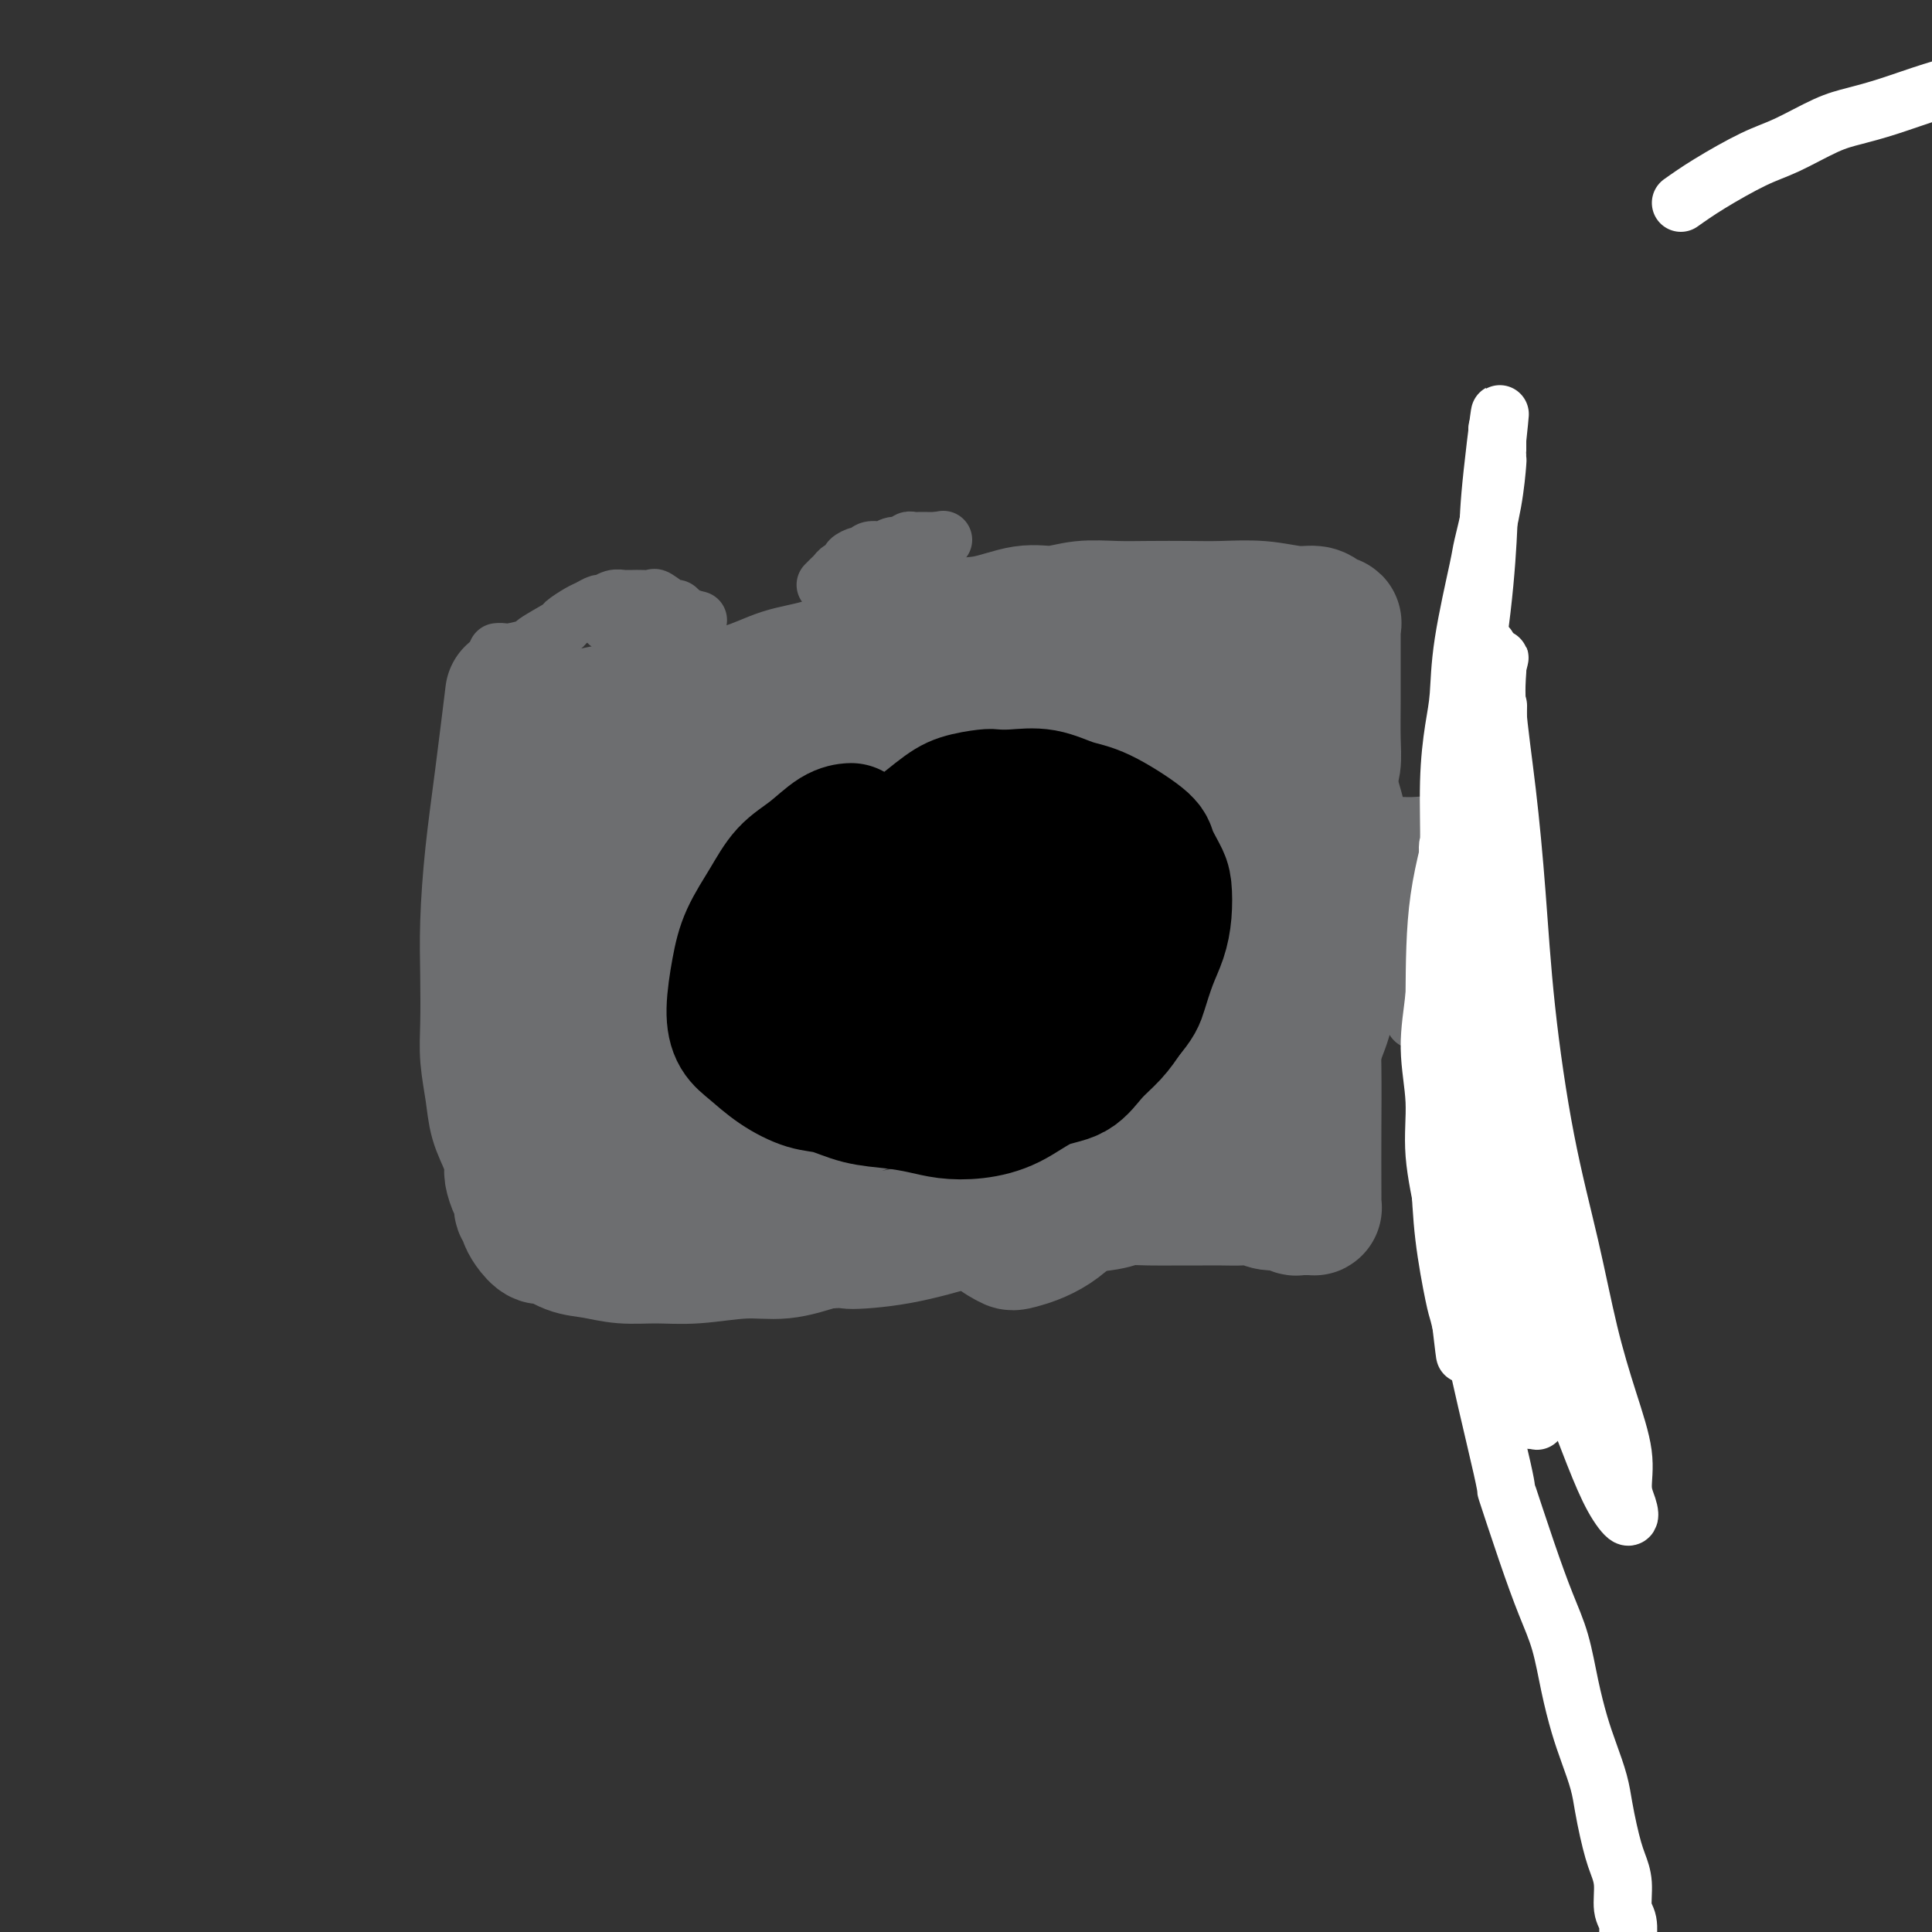 <svg viewBox='0 0 400 400' version='1.1' xmlns='http://www.w3.org/2000/svg' xmlns:xlink='http://www.w3.org/1999/xlink'><rect x="0" y="0" width="400" height="400" fill="#333333" stroke="none"/><g fill='none' stroke='#6D6E70' stroke-width='28' stroke-linecap='round' stroke-linejoin='round'><path d='M106,145c-0.003,0.027 -0.007,0.055 0,0c0.007,-0.055 0.023,-0.191 0,0c-0.023,0.191 -0.087,0.711 0,0c0.087,-0.711 0.325,-2.652 0,0c-0.325,2.652 -1.211,9.898 -2,16c-0.789,6.102 -1.480,11.060 -2,16c-0.520,4.940 -0.868,9.863 -1,14c-0.132,4.137 -0.047,7.487 0,11c0.047,3.513 0.058,7.187 0,10c-0.058,2.813 -0.183,4.764 0,7c0.183,2.236 0.675,4.758 1,7c0.325,2.242 0.482,4.204 1,6c0.518,1.796 1.397,3.425 2,5c0.603,1.575 0.931,3.094 1,4c0.069,0.906 -0.121,1.199 0,2c0.121,0.801 0.554,2.112 1,3c0.446,0.888 0.906,1.354 1,2c0.094,0.646 -0.179,1.474 0,2c0.179,0.526 0.809,0.752 1,1c0.191,0.248 -0.057,0.518 0,1c0.057,0.482 0.418,1.175 1,2c0.582,0.825 1.385,1.780 2,2c0.615,0.220 1.043,-0.295 2,0c0.957,0.295 2.442,1.401 4,2c1.558,0.599 3.187,0.692 5,1c1.813,0.308 3.808,0.830 6,1c2.192,0.170 4.579,-0.012 7,0c2.421,0.012 4.876,0.220 8,0c3.124,-0.220 6.918,-0.867 10,-1c3.082,-0.133 5.452,0.248 8,0c2.548,-0.248 5.274,-1.124 8,-2'/><path d='M170,257c7.277,-0.449 4.969,-0.071 6,0c1.031,0.071 5.401,-0.166 10,-1c4.599,-0.834 9.427,-2.265 12,-3c2.573,-0.735 2.889,-0.775 5,-1c2.111,-0.225 6.015,-0.635 9,-1c2.985,-0.365 5.049,-0.686 8,-1c2.951,-0.314 6.789,-0.620 9,-1c2.211,-0.380 2.797,-0.834 4,-1c1.203,-0.166 3.025,-0.044 5,0c1.975,0.044 4.104,0.011 6,0c1.896,-0.011 3.561,0.001 5,0c1.439,-0.001 2.654,-0.015 4,0c1.346,0.015 2.822,0.060 4,0c1.178,-0.060 2.056,-0.226 3,0c0.944,0.226 1.954,0.845 3,1c1.046,0.155 2.127,-0.155 3,0c0.873,0.155 1.539,0.774 2,1c0.461,0.226 0.716,0.061 1,0c0.284,-0.061 0.598,-0.016 1,0c0.402,0.016 0.892,0.002 1,0c0.108,-0.002 -0.167,0.007 0,0c0.167,-0.007 0.777,-0.029 1,0c0.223,0.029 0.060,0.110 0,0c-0.060,-0.110 -0.017,-0.411 0,-1c0.017,-0.589 0.009,-1.465 0,-4c-0.009,-2.535 -0.017,-6.727 0,-11c0.017,-4.273 0.060,-8.626 0,-13c-0.060,-4.374 -0.222,-8.770 0,-13c0.222,-4.230 0.829,-8.293 1,-12c0.171,-3.707 -0.094,-7.059 0,-10c0.094,-2.941 0.547,-5.470 1,-8'/><path d='M274,178c0.475,-14.861 0.663,-16.013 1,-17c0.337,-0.987 0.822,-1.809 1,-3c0.178,-1.191 0.048,-2.750 0,-5c-0.048,-2.250 -0.013,-5.190 0,-8c0.013,-2.810 0.003,-5.489 0,-7c-0.003,-1.511 0.001,-1.854 0,-3c-0.001,-1.146 -0.006,-3.094 0,-4c0.006,-0.906 0.025,-0.769 0,-1c-0.025,-0.231 -0.093,-0.832 0,-1c0.093,-0.168 0.349,0.095 0,0c-0.349,-0.095 -1.302,-0.547 -2,-1c-0.698,-0.453 -1.142,-0.906 -2,-1c-0.858,-0.094 -2.132,0.171 -4,0c-1.868,-0.171 -4.332,-0.778 -7,-1c-2.668,-0.222 -5.542,-0.061 -8,0c-2.458,0.061 -4.501,0.021 -7,0c-2.499,-0.021 -5.453,-0.022 -8,0c-2.547,0.022 -4.688,0.066 -7,0c-2.312,-0.066 -4.794,-0.241 -7,0c-2.206,0.241 -4.137,0.898 -6,1c-1.863,0.102 -3.657,-0.350 -6,0c-2.343,0.350 -5.236,1.501 -8,2c-2.764,0.499 -5.399,0.345 -8,1c-2.601,0.655 -5.170,2.118 -8,3c-2.830,0.882 -5.923,1.182 -9,2c-3.077,0.818 -6.140,2.155 -9,3c-2.860,0.845 -5.518,1.199 -8,2c-2.482,0.801 -4.789,2.050 -8,3c-3.211,0.950 -7.326,1.602 -10,2c-2.674,0.398 -3.907,0.542 -6,1c-2.093,0.458 -5.047,1.229 -8,2'/><path d='M130,148c-13.451,3.265 -6.080,0.927 -4,0c2.080,-0.927 -1.131,-0.444 -3,0c-1.869,0.444 -2.395,0.851 -3,1c-0.605,0.149 -1.287,0.042 -2,0c-0.713,-0.042 -1.456,-0.019 -2,0c-0.544,0.019 -0.888,0.035 -1,0c-0.112,-0.035 0.009,-0.120 0,0c-0.009,0.120 -0.146,0.444 0,1c0.146,0.556 0.575,1.344 1,3c0.425,1.656 0.845,4.180 1,7c0.155,2.820 0.047,5.937 0,10c-0.047,4.063 -0.031,9.071 0,15c0.031,5.929 0.076,12.779 0,19c-0.076,6.221 -0.274,11.811 0,17c0.274,5.189 1.021,9.975 2,14c0.979,4.025 2.192,7.289 4,10c1.808,2.711 4.213,4.869 7,6c2.787,1.131 5.958,1.233 9,1c3.042,-0.233 5.955,-0.803 11,-4c5.045,-3.197 12.221,-9.020 18,-15c5.779,-5.980 10.162,-12.116 14,-18c3.838,-5.884 7.132,-11.515 10,-17c2.868,-5.485 5.311,-10.823 7,-16c1.689,-5.177 2.626,-10.193 3,-14c0.374,-3.807 0.187,-6.403 0,-9'/><path d='M202,159c-0.141,-4.645 -1.994,-4.758 -4,-6c-2.006,-1.242 -4.166,-3.614 -7,-5c-2.834,-1.386 -6.341,-1.786 -11,-1c-4.659,0.786 -10.470,2.757 -16,6c-5.530,3.243 -10.780,7.756 -16,13c-5.220,5.244 -10.409,11.219 -14,18c-3.591,6.781 -5.584,14.370 -7,20c-1.416,5.630 -2.255,9.303 -1,13c1.255,3.697 4.603,7.418 8,10c3.397,2.582 6.842,4.027 11,5c4.158,0.973 9.028,1.476 14,1c4.972,-0.476 10.047,-1.931 15,-4c4.953,-2.069 9.783,-4.753 14,-8c4.217,-3.247 7.820,-7.058 11,-11c3.180,-3.942 5.937,-8.017 8,-12c2.063,-3.983 3.431,-7.876 4,-11c0.569,-3.124 0.339,-5.479 0,-8c-0.339,-2.521 -0.789,-5.208 -2,-8c-1.211,-2.792 -3.185,-5.690 -6,-8c-2.815,-2.310 -6.470,-4.032 -9,-5c-2.530,-0.968 -3.935,-1.183 -6,-1c-2.065,0.183 -4.791,0.764 -8,3c-3.209,2.236 -6.903,6.127 -11,11c-4.097,4.873 -8.598,10.728 -12,17c-3.402,6.272 -5.706,12.960 -7,18c-1.294,5.040 -1.580,8.431 -1,12c0.580,3.569 2.026,7.315 4,10c1.974,2.685 4.478,4.307 7,5c2.522,0.693 5.064,0.456 10,-1c4.936,-1.456 12.268,-4.130 18,-8c5.732,-3.870 9.866,-8.935 14,-14'/><path d='M202,210c3.373,-4.085 4.806,-7.298 7,-11c2.194,-3.702 5.149,-7.895 7,-13c1.851,-5.105 2.599,-11.124 3,-14c0.401,-2.876 0.454,-2.609 0,-3c-0.454,-0.391 -1.415,-1.439 -3,-3c-1.585,-1.561 -3.794,-3.634 -7,-5c-3.206,-1.366 -7.409,-2.025 -12,-2c-4.591,0.025 -9.572,0.735 -15,2c-5.428,1.265 -11.305,3.087 -16,6c-4.695,2.913 -8.208,6.919 -11,10c-2.792,3.081 -4.861,5.237 -7,12c-2.139,6.763 -4.347,18.134 -5,23c-0.653,4.866 0.249,3.227 1,4c0.751,0.773 1.352,3.956 3,6c1.648,2.044 4.343,2.947 8,3c3.657,0.053 8.276,-0.743 13,-2c4.724,-1.257 9.553,-2.973 14,-6c4.447,-3.027 8.511,-7.365 12,-11c3.489,-3.635 6.404,-6.566 9,-10c2.596,-3.434 4.875,-7.371 7,-11c2.125,-3.629 4.097,-6.951 5,-10c0.903,-3.049 0.737,-5.825 1,-8c0.263,-2.175 0.954,-3.748 1,-6c0.046,-2.252 -0.552,-5.182 -2,-8c-1.448,-2.818 -3.748,-5.525 -6,-7c-2.252,-1.475 -4.458,-1.718 -7,-2c-2.542,-0.282 -5.419,-0.603 -9,0c-3.581,0.603 -7.867,2.131 -12,5c-4.133,2.869 -8.113,7.080 -12,12c-3.887,4.920 -7.682,10.549 -11,16c-3.318,5.451 -6.159,10.726 -9,16'/><path d='M149,193c-3.886,7.459 -3.599,10.106 -4,13c-0.401,2.894 -1.488,6.034 -1,8c0.488,1.966 2.551,2.758 3,3c0.449,0.242 -0.717,-0.067 0,0c0.717,0.067 3.319,0.509 7,0c3.681,-0.509 8.443,-1.969 13,-3c4.557,-1.031 8.909,-1.633 13,-3c4.091,-1.367 7.920,-3.499 11,-5c3.080,-1.501 5.412,-2.371 7,-3c1.588,-0.629 2.433,-1.019 3,-2c0.567,-0.981 0.855,-2.554 1,-3c0.145,-0.446 0.147,0.236 0,0c-0.147,-0.236 -0.444,-1.391 -2,-3c-1.556,-1.609 -4.372,-3.671 -7,-6c-2.628,-2.329 -5.067,-4.924 -8,-7c-2.933,-2.076 -6.358,-3.634 -9,-5c-2.642,-1.366 -4.501,-2.540 -7,-3c-2.499,-0.460 -5.638,-0.206 -7,0c-1.362,0.206 -0.946,0.365 -2,1c-1.054,0.635 -3.578,1.745 -6,3c-2.422,1.255 -4.742,2.656 -7,5c-2.258,2.344 -4.454,5.632 -6,9c-1.546,3.368 -2.443,6.817 -3,9c-0.557,2.183 -0.775,3.101 0,5c0.775,1.899 2.543,4.780 5,7c2.457,2.220 5.602,3.780 9,5c3.398,1.220 7.049,2.100 12,2c4.951,-0.100 11.203,-1.182 17,-3c5.797,-1.818 11.138,-4.374 16,-7c4.862,-2.626 9.246,-5.322 13,-8c3.754,-2.678 6.877,-5.339 10,-8'/><path d='M220,194c4.978,-3.746 5.923,-5.112 7,-7c1.077,-1.888 2.285,-4.297 3,-7c0.715,-2.703 0.938,-5.701 1,-7c0.062,-1.299 -0.036,-0.899 -1,-2c-0.964,-1.101 -2.792,-3.705 -5,-6c-2.208,-2.295 -4.794,-4.283 -8,-6c-3.206,-1.717 -7.030,-3.165 -11,-4c-3.970,-0.835 -8.085,-1.058 -11,-1c-2.915,0.058 -4.630,0.396 -7,1c-2.370,0.604 -5.393,1.472 -8,2c-2.607,0.528 -4.796,0.714 -7,2c-2.204,1.286 -4.423,3.670 -7,6c-2.577,2.330 -5.513,4.605 -8,7c-2.487,2.395 -4.525,4.911 -6,7c-1.475,2.089 -2.388,3.752 -3,6c-0.612,2.248 -0.924,5.081 -1,6c-0.076,0.919 0.083,-0.076 1,1c0.917,1.076 2.590,4.221 5,6c2.410,1.779 5.557,2.190 8,3c2.443,0.810 4.183,2.019 7,3c2.817,0.981 6.711,1.736 10,2c3.289,0.264 5.974,0.039 9,0c3.026,-0.039 6.394,0.110 9,0c2.606,-0.110 4.450,-0.479 6,-1c1.550,-0.521 2.805,-1.193 4,-2c1.195,-0.807 2.330,-1.750 3,-3c0.670,-1.250 0.876,-2.807 1,-4c0.124,-1.193 0.167,-2.021 -1,-4c-1.167,-1.979 -3.545,-5.110 -6,-8c-2.455,-2.890 -4.987,-5.540 -8,-8c-3.013,-2.460 -6.506,-4.730 -10,-7'/><path d='M186,169c-5.786,-4.148 -8.249,-3.020 -10,-3c-1.751,0.020 -2.788,-1.070 -5,-2c-2.212,-0.930 -5.598,-1.699 -8,-2c-2.402,-0.301 -3.819,-0.133 -5,0c-1.181,0.133 -2.124,0.233 -5,1c-2.876,0.767 -7.684,2.203 -10,3c-2.316,0.797 -2.141,0.954 -3,2c-0.859,1.046 -2.752,2.980 -4,4c-1.248,1.020 -1.849,1.127 -2,2c-0.151,0.873 0.149,2.512 0,3c-0.149,0.488 -0.749,-0.174 0,1c0.749,1.174 2.845,4.186 5,7c2.155,2.814 4.369,5.430 7,8c2.631,2.570 5.680,5.094 9,7c3.320,1.906 6.912,3.195 10,4c3.088,0.805 5.671,1.125 9,1c3.329,-0.125 7.405,-0.695 11,-1c3.595,-0.305 6.708,-0.346 10,-1c3.292,-0.654 6.764,-1.922 10,-3c3.236,-1.078 6.237,-1.966 9,-3c2.763,-1.034 5.288,-2.214 8,-4c2.712,-1.786 5.610,-4.179 8,-6c2.390,-1.821 4.273,-3.070 6,-5c1.727,-1.930 3.300,-4.542 4,-6c0.700,-1.458 0.527,-1.762 1,-3c0.473,-1.238 1.592,-3.410 2,-5c0.408,-1.590 0.107,-2.597 0,-4c-0.107,-1.403 -0.018,-3.201 0,-4c0.018,-0.799 -0.034,-0.600 0,-1c0.034,-0.400 0.152,-1.400 0,-2c-0.152,-0.600 -0.576,-0.800 -1,-1'/><path d='M242,156c-0.645,-2.050 -1.759,-1.175 -2,-1c-0.241,0.175 0.391,-0.350 0,0c-0.391,0.350 -1.803,1.574 -3,4c-1.197,2.426 -2.178,6.055 -3,11c-0.822,4.945 -1.484,11.206 -2,17c-0.516,5.794 -0.886,11.122 -1,16c-0.114,4.878 0.029,9.305 0,13c-0.029,3.695 -0.229,6.657 0,9c0.229,2.343 0.889,4.065 1,5c0.111,0.935 -0.325,1.082 0,1c0.325,-0.082 1.411,-0.393 3,-1c1.589,-0.607 3.681,-1.510 6,-3c2.319,-1.490 4.865,-3.567 8,-6c3.135,-2.433 6.857,-5.224 10,-8c3.143,-2.776 5.705,-5.539 8,-8c2.295,-2.461 4.323,-4.622 6,-7c1.677,-2.378 3.003,-4.974 4,-7c0.997,-2.026 1.664,-3.481 2,-5c0.336,-1.519 0.341,-3.101 0,-6c-0.341,-2.899 -1.028,-7.116 -2,-11c-0.972,-3.884 -2.231,-7.436 -4,-11c-1.769,-3.564 -4.050,-7.141 -6,-10c-1.950,-2.859 -3.569,-5.002 -5,-7c-1.431,-1.998 -2.674,-3.852 -4,-5c-1.326,-1.148 -2.735,-1.592 -4,-2c-1.265,-0.408 -2.386,-0.781 -3,-1c-0.614,-0.219 -0.721,-0.286 -1,0c-0.279,0.286 -0.729,0.923 -2,2c-1.271,1.077 -3.363,2.593 -5,5c-1.637,2.407 -2.818,5.703 -4,9'/><path d='M239,149c-2.536,4.184 -4.376,7.644 -6,12c-1.624,4.356 -3.031,9.608 -4,15c-0.969,5.392 -1.499,10.923 -2,16c-0.501,5.077 -0.973,9.699 -1,13c-0.027,3.301 0.389,5.281 1,8c0.611,2.719 1.416,6.179 3,9c1.584,2.821 3.946,5.005 5,6c1.054,0.995 0.798,0.802 1,1c0.202,0.198 0.860,0.786 2,1c1.140,0.214 2.761,0.054 5,-1c2.239,-1.054 5.097,-3.002 8,-5c2.903,-1.998 5.850,-4.047 8,-7c2.150,-2.953 3.504,-6.809 5,-10c1.496,-3.191 3.134,-5.715 4,-9c0.866,-3.285 0.960,-7.330 1,-11c0.040,-3.670 0.026,-6.966 0,-10c-0.026,-3.034 -0.062,-5.807 0,-9c0.062,-3.193 0.224,-6.806 0,-10c-0.224,-3.194 -0.834,-5.968 -1,-8c-0.166,-2.032 0.111,-3.323 0,-4c-0.111,-0.677 -0.612,-0.741 -1,-1c-0.388,-0.259 -0.663,-0.713 -1,-1c-0.337,-0.287 -0.736,-0.405 -1,0c-0.264,0.405 -0.395,1.335 -1,3c-0.605,1.665 -1.685,4.066 -3,8c-1.315,3.934 -2.865,9.400 -4,16c-1.135,6.600 -1.854,14.332 -2,21c-0.146,6.668 0.280,12.272 1,17c0.720,4.728 1.732,8.581 3,11c1.268,2.419 2.791,3.406 4,4c1.209,0.594 2.105,0.797 3,1'/><path d='M266,225c1.456,0.635 1.596,-0.278 2,-1c0.404,-0.722 1.073,-1.254 2,-3c0.927,-1.746 2.110,-4.708 3,-7c0.890,-2.292 1.485,-3.916 2,-7c0.515,-3.084 0.951,-7.630 1,-12c0.049,-4.370 -0.287,-8.564 -1,-13c-0.713,-4.436 -1.802,-9.112 -3,-13c-1.198,-3.888 -2.505,-6.987 -5,-10c-2.495,-3.013 -6.176,-5.941 -8,-7c-1.824,-1.059 -1.789,-0.250 -2,0c-0.211,0.250 -0.667,-0.058 -2,0c-1.333,0.058 -3.542,0.483 -8,3c-4.458,2.517 -11.164,7.127 -15,10c-3.836,2.873 -4.801,4.009 -7,7c-2.199,2.991 -5.631,7.835 -9,13c-3.369,5.165 -6.673,10.649 -9,16c-2.327,5.351 -3.677,10.567 -5,16c-1.323,5.433 -2.621,11.081 -3,15c-0.379,3.919 0.160,6.109 1,9c0.840,2.891 1.982,6.482 3,9c1.018,2.518 1.911,3.964 3,5c1.089,1.036 2.374,1.664 3,2c0.626,0.336 0.594,0.382 2,0c1.406,-0.382 4.249,-1.190 7,-3c2.751,-1.810 5.410,-4.622 8,-8c2.590,-3.378 5.111,-7.322 7,-12c1.889,-4.678 3.144,-10.091 4,-15c0.856,-4.909 1.312,-9.316 2,-14c0.688,-4.684 1.608,-9.646 2,-14c0.392,-4.354 0.255,-8.101 0,-12c-0.255,-3.899 -0.627,-7.949 -1,-12'/><path d='M240,167c-0.633,-5.704 -1.715,-7.964 -3,-11c-1.285,-3.036 -2.774,-6.847 -4,-9c-1.226,-2.153 -2.191,-2.647 -3,-3c-0.809,-0.353 -1.463,-0.565 -2,-1c-0.537,-0.435 -0.956,-1.095 -2,0c-1.044,1.095 -2.712,3.943 -4,6c-1.288,2.057 -2.195,3.324 -4,7c-1.805,3.676 -4.507,9.763 -7,17c-2.493,7.237 -4.778,15.626 -6,23c-1.222,7.374 -1.381,13.732 -1,18c0.381,4.268 1.304,6.444 2,9c0.696,2.556 1.166,5.491 3,7c1.834,1.509 5.032,1.593 6,2c0.968,0.407 -0.294,1.137 2,0c2.294,-1.137 8.142,-4.141 11,-6c2.858,-1.859 2.724,-2.573 5,-7c2.276,-4.427 6.962,-12.568 9,-17c2.038,-4.432 1.427,-5.157 2,-8c0.573,-2.843 2.328,-7.805 3,-12c0.672,-4.195 0.261,-7.625 0,-10c-0.261,-2.375 -0.371,-3.696 -1,-6c-0.629,-2.304 -1.777,-5.589 -3,-8c-1.223,-2.411 -2.522,-3.946 -4,-5c-1.478,-1.054 -3.135,-1.628 -4,-2c-0.865,-0.372 -0.939,-0.543 -2,0c-1.061,0.543 -3.110,1.801 -5,4c-1.890,2.199 -3.620,5.341 -6,10c-2.380,4.659 -5.411,10.837 -8,17c-2.589,6.163 -4.735,12.313 -6,18c-1.265,5.687 -1.647,10.911 -2,15c-0.353,4.089 -0.676,7.045 -1,10'/><path d='M205,225c-1.226,7.727 0.209,5.543 1,5c0.791,-0.543 0.939,0.555 1,1c0.061,0.445 0.034,0.239 1,0c0.966,-0.239 2.925,-0.509 5,-1c2.075,-0.491 4.268,-1.204 6,-2c1.732,-0.796 3.005,-1.676 4,-2c0.995,-0.324 1.713,-0.093 2,0c0.287,0.093 0.144,0.046 0,0'/></g>
<g fill='none' stroke='#000000' stroke-width='28' stroke-linecap='round' stroke-linejoin='round'><path d='M176,172c-0.000,0.000 -0.001,0.000 0,0c0.001,-0.000 0.002,-0.000 0,0c-0.002,0.000 -0.008,0.001 0,0c0.008,-0.001 0.030,-0.002 0,0c-0.030,0.002 -0.111,0.007 0,0c0.111,-0.007 0.414,-0.027 0,0c-0.414,0.027 -1.546,0.102 -3,1c-1.454,0.898 -3.229,2.621 -5,4c-1.771,1.379 -3.536,2.416 -5,4c-1.464,1.584 -2.625,3.716 -4,6c-1.375,2.284 -2.963,4.721 -4,7c-1.037,2.279 -1.522,4.398 -2,7c-0.478,2.602 -0.950,5.685 -1,8c-0.050,2.315 0.323,3.862 1,5c0.677,1.138 1.659,1.867 3,3c1.341,1.133 3.042,2.671 5,4c1.958,1.329 4.172,2.450 6,3c1.828,0.550 3.271,0.529 5,1c1.729,0.471 3.745,1.434 6,2c2.255,0.566 4.751,0.736 7,1c2.249,0.264 4.252,0.621 6,1c1.748,0.379 3.241,0.781 5,1c1.759,0.219 3.786,0.257 6,0c2.214,-0.257 4.616,-0.809 7,-2c2.384,-1.191 4.749,-3.021 7,-4c2.251,-0.979 4.387,-1.108 6,-2c1.613,-0.892 2.704,-2.548 4,-4c1.296,-1.452 2.799,-2.701 4,-4c1.201,-1.299 2.101,-2.650 3,-4'/><path d='M233,210c2.288,-2.689 2.508,-3.413 3,-5c0.492,-1.587 1.254,-4.037 2,-6c0.746,-1.963 1.475,-3.439 2,-5c0.525,-1.561 0.848,-3.206 1,-5c0.152,-1.794 0.135,-3.738 0,-5c-0.135,-1.262 -0.386,-1.842 -1,-3c-0.614,-1.158 -1.590,-2.892 -2,-4c-0.410,-1.108 -0.254,-1.589 -2,-3c-1.746,-1.411 -5.392,-3.751 -8,-5c-2.608,-1.249 -4.177,-1.407 -6,-2c-1.823,-0.593 -3.902,-1.621 -6,-2c-2.098,-0.379 -4.217,-0.110 -6,0c-1.783,0.110 -3.231,0.060 -4,0c-0.769,-0.060 -0.857,-0.131 -2,0c-1.143,0.131 -3.339,0.464 -5,1c-1.661,0.536 -2.787,1.275 -5,3c-2.213,1.725 -5.514,4.435 -7,6c-1.486,1.565 -1.158,1.984 -2,3c-0.842,1.016 -2.852,2.629 -4,4c-1.148,1.371 -1.432,2.499 -2,4c-0.568,1.501 -1.420,3.375 -2,5c-0.580,1.625 -0.890,3.001 -1,4c-0.110,0.999 -0.022,1.623 0,2c0.022,0.377 -0.021,0.509 0,1c0.021,0.491 0.107,1.341 0,2c-0.107,0.659 -0.406,1.129 0,2c0.406,0.871 1.518,2.145 3,3c1.482,0.855 3.335,1.291 5,2c1.665,0.709 3.140,1.691 5,2c1.860,0.309 4.103,-0.055 6,0c1.897,0.055 3.449,0.527 5,1'/><path d='M200,210c4.326,0.578 4.640,-0.478 6,-1c1.360,-0.522 3.765,-0.510 6,-1c2.235,-0.490 4.301,-1.483 6,-2c1.699,-0.517 3.030,-0.558 4,-1c0.970,-0.442 1.580,-1.284 2,-2c0.420,-0.716 0.651,-1.304 1,-2c0.349,-0.696 0.815,-1.499 1,-2c0.185,-0.501 0.089,-0.700 0,-1c-0.089,-0.300 -0.170,-0.700 0,-1c0.170,-0.300 0.592,-0.501 0,-1c-0.592,-0.499 -2.199,-1.296 -3,-2c-0.801,-0.704 -0.798,-1.314 -2,-2c-1.202,-0.686 -3.610,-1.448 -6,-2c-2.390,-0.552 -4.762,-0.895 -7,-1c-2.238,-0.105 -4.343,0.027 -6,0c-1.657,-0.027 -2.865,-0.214 -4,0c-1.135,0.214 -2.195,0.828 -3,1c-0.805,0.172 -1.355,-0.099 -2,0c-0.645,0.099 -1.384,0.566 -2,1c-0.616,0.434 -1.107,0.834 -1,1c0.107,0.166 0.813,0.097 1,0c0.187,-0.097 -0.146,-0.222 1,0c1.146,0.222 3.773,0.789 6,1c2.227,0.211 4.056,0.064 6,0c1.944,-0.064 4.002,-0.045 6,0c1.998,0.045 3.937,0.115 6,0c2.063,-0.115 4.252,-0.415 6,-1c1.748,-0.585 3.056,-1.456 4,-2c0.944,-0.544 1.523,-0.762 2,-1c0.477,-0.238 0.850,-0.497 1,-1c0.150,-0.503 0.075,-1.252 0,-2'/><path d='M229,186c2.002,-1.278 0.506,-0.973 0,-1c-0.506,-0.027 -0.021,-0.386 0,-1c0.021,-0.614 -0.421,-1.484 -1,-2c-0.579,-0.516 -1.295,-0.677 -2,-1c-0.705,-0.323 -1.400,-0.807 -2,-1c-0.600,-0.193 -1.107,-0.096 -2,0c-0.893,0.096 -2.172,0.192 -3,0c-0.828,-0.192 -1.204,-0.673 -4,0c-2.796,0.673 -8.013,2.498 -10,3c-1.987,0.502 -0.743,-0.320 -2,0c-1.257,0.320 -5.016,1.781 -7,3c-1.984,1.219 -2.192,2.197 -3,3c-0.808,0.803 -2.215,1.433 -3,2c-0.785,0.567 -0.949,1.072 -1,2c-0.051,0.928 0.012,2.280 0,3c-0.012,0.720 -0.098,0.809 0,1c0.098,0.191 0.380,0.482 1,1c0.620,0.518 1.578,1.261 3,2c1.422,0.739 3.310,1.475 5,2c1.690,0.525 3.183,0.838 5,1c1.817,0.162 3.958,0.171 6,0c2.042,-0.171 3.986,-0.522 6,-1c2.014,-0.478 4.099,-1.083 6,-2c1.901,-0.917 3.620,-2.147 5,-3c1.380,-0.853 2.423,-1.329 3,-2c0.577,-0.671 0.687,-1.538 1,-2c0.313,-0.462 0.827,-0.519 1,-1c0.173,-0.481 0.005,-1.387 0,-2c-0.005,-0.613 0.152,-0.934 0,-1c-0.152,-0.066 -0.615,0.124 -1,0c-0.385,-0.124 -0.693,-0.562 -1,-1'/><path d='M229,188c-0.732,-1.247 -2.563,-0.866 -4,-1c-1.437,-0.134 -2.481,-0.783 -4,-1c-1.519,-0.217 -3.513,-0.002 -5,0c-1.487,0.002 -2.467,-0.211 -6,0c-3.533,0.211 -9.619,0.845 -12,1c-2.381,0.155 -1.057,-0.169 -1,0c0.057,0.169 -1.152,0.830 -2,1c-0.848,0.170 -1.335,-0.151 -2,0c-0.665,0.151 -1.509,0.776 -2,1c-0.491,0.224 -0.629,0.049 -1,0c-0.371,-0.049 -0.976,0.028 -1,0c-0.024,-0.028 0.532,-0.161 1,-1c0.468,-0.839 0.848,-2.382 1,-3c0.152,-0.618 0.076,-0.309 0,0'/></g>
<g fill='none' stroke='#6D6E70' stroke-width='12' stroke-linecap='round' stroke-linejoin='round'><path d='M103,135c0.000,-0.000 0.000,-0.000 0,0c-0.000,0.000 -0.001,0.000 0,0c0.001,-0.000 0.003,-0.000 0,0c-0.003,0.000 -0.011,0.001 0,0c0.011,-0.001 0.043,-0.004 0,0c-0.043,0.004 -0.160,0.014 0,0c0.160,-0.014 0.597,-0.053 1,0c0.403,0.053 0.771,0.198 2,0c1.229,-0.198 3.320,-0.739 4,-1c0.680,-0.261 -0.050,-0.241 1,-1c1.050,-0.759 3.882,-2.299 5,-3c1.118,-0.701 0.522,-0.565 1,-1c0.478,-0.435 2.029,-1.441 3,-2c0.971,-0.559 1.363,-0.672 2,-1c0.637,-0.328 1.519,-0.873 2,-1c0.481,-0.127 0.562,0.162 1,0c0.438,-0.162 1.233,-0.776 2,-1c0.767,-0.224 1.505,-0.060 2,0c0.495,0.060 0.746,0.014 1,0c0.254,-0.014 0.509,0.004 1,0c0.491,-0.004 1.217,-0.030 2,0c0.783,0.030 1.624,0.116 2,0c0.376,-0.116 0.285,-0.434 1,0c0.715,0.434 2.234,1.619 3,2c0.766,0.381 0.780,-0.042 1,0c0.220,0.042 0.647,0.547 1,1c0.353,0.453 0.634,0.853 1,1c0.366,0.147 0.819,0.042 1,0c0.181,-0.042 0.091,-0.021 0,0'/><path d='M143,128c2.667,0.667 1.333,0.333 0,0'/><path d='M136,134c-0.002,-0.000 -0.004,-0.000 0,0c0.004,0.000 0.013,0.000 0,0c-0.013,-0.000 -0.049,-0.000 0,0c0.049,0.000 0.182,0.000 0,0c-0.182,-0.000 -0.678,-0.000 -1,0c-0.322,0.000 -0.468,0.000 -1,0c-0.532,-0.000 -1.449,-0.000 -2,0c-0.551,0.000 -0.734,0.001 -1,0c-0.266,-0.001 -0.613,-0.003 -1,0c-0.387,0.003 -0.812,0.011 -1,0c-0.188,-0.011 -0.140,-0.041 0,0c0.140,0.041 0.370,0.154 1,0c0.630,-0.154 1.660,-0.576 3,-1c1.340,-0.424 2.990,-0.849 4,-1c1.010,-0.151 1.381,-0.027 2,0c0.619,0.027 1.485,-0.044 2,0c0.515,0.044 0.677,0.204 1,0c0.323,-0.204 0.807,-0.773 1,-1c0.193,-0.227 0.097,-0.114 0,0'/><path d='M126,129c0.000,0.000 0.000,0.000 0,0c0.000,0.000 0.000,0.000 0,0c0.000,0.000 0.000,0.000 0,0c0.000,-0.000 0.000,0.000 0,0c-0.000,0.000 0.000,0.000 0,0c-0.000,0.000 0.000,0.000 0,0'/><path d='M171,121c0.000,-0.000 0.000,-0.000 0,0c-0.000,0.000 -0.000,0.000 0,0c0.000,-0.000 0.000,-0.000 0,0c-0.000,0.000 -0.001,0.001 0,0c0.001,-0.001 0.003,-0.003 0,0c-0.003,0.003 -0.012,0.012 0,0c0.012,-0.012 0.045,-0.046 0,0c-0.045,0.046 -0.167,0.171 0,0c0.167,-0.171 0.623,-0.637 1,-1c0.377,-0.363 0.674,-0.622 1,-1c0.326,-0.378 0.683,-0.876 1,-1c0.317,-0.124 0.596,0.125 1,0c0.404,-0.125 0.933,-0.626 1,-1c0.067,-0.374 -0.329,-0.622 0,-1c0.329,-0.378 1.383,-0.885 2,-1c0.617,-0.115 0.798,0.161 1,0c0.202,-0.161 0.425,-0.760 1,-1c0.575,-0.240 1.502,-0.121 2,0c0.498,0.121 0.568,0.243 1,0c0.432,-0.243 1.228,-0.850 2,-1c0.772,-0.150 1.521,0.156 2,0c0.479,-0.156 0.688,-0.774 1,-1c0.312,-0.226 0.728,-0.061 1,0c0.272,0.061 0.402,0.016 1,0c0.598,-0.016 1.666,-0.004 2,0c0.334,0.004 -0.064,0.001 0,0c0.064,-0.001 0.590,-0.000 1,0c0.410,0.000 0.705,0.000 1,0'/><path d='M194,112c2.489,-0.467 0.711,-0.133 0,0c-0.711,0.133 -0.356,0.067 0,0'/><path d='M190,113c0.000,0.000 0.100,0.100 0.1,0.1'/><path d='M284,171c-0.009,-0.000 -0.018,-0.000 0,0c0.018,0.000 0.062,0.000 0,0c-0.062,-0.000 -0.231,-0.001 0,0c0.231,0.001 0.863,0.004 2,0c1.137,-0.004 2.780,-0.016 4,0c1.220,0.016 2.018,0.059 3,0c0.982,-0.059 2.147,-0.219 3,0c0.853,0.219 1.394,0.816 2,1c0.606,0.184 1.275,-0.046 2,0c0.725,0.046 1.504,0.366 2,1c0.496,0.634 0.707,1.580 1,2c0.293,0.420 0.667,0.314 1,1c0.333,0.686 0.626,2.166 1,3c0.374,0.834 0.828,1.023 1,2c0.172,0.977 0.062,2.744 0,4c-0.062,1.256 -0.076,2.003 0,3c0.076,0.997 0.243,2.244 0,3c-0.243,0.756 -0.895,1.022 -1,2c-0.105,0.978 0.337,2.668 0,4c-0.337,1.332 -1.452,2.307 -2,3c-0.548,0.693 -0.528,1.103 -1,2c-0.472,0.897 -1.436,2.282 -2,3c-0.564,0.718 -0.729,0.770 -1,1c-0.271,0.230 -0.650,0.639 -1,1c-0.350,0.361 -0.671,0.674 -1,1c-0.329,0.326 -0.665,0.665 -1,1c-0.335,0.335 -0.667,0.668 -1,1'/><path d='M295,210c-1.714,1.952 -1.000,0.333 -1,0c0.000,-0.333 -0.714,0.619 -1,1c-0.286,0.381 -0.143,0.190 0,0'/><path d='M294,192c0.000,0.000 0.000,0.000 0,0c0.000,0.000 0.000,0.000 0,0c0.000,-0.000 0.000,-0.000 0,0c0.000,0.000 0.000,0.000 0,0c0.000,-0.000 0.000,-0.000 0,0c0.000,0.000 0.000,0.000 0,0c0.000,0.000 0.000,0.000 0,0'/><path d='M291,195c0.000,0.000 0.000,0.000 0,0c0.000,0.000 0.000,0.000 0,0'/><path d='M298,196c0.006,0.012 0.012,0.023 0,0c-0.012,-0.023 -0.042,-0.081 0,0c0.042,0.081 0.155,0.300 0,0c-0.155,-0.300 -0.577,-1.120 -1,-2c-0.423,-0.880 -0.845,-1.821 -1,-3c-0.155,-1.179 -0.041,-2.595 0,-4c0.041,-1.405 0.010,-2.797 0,-4c-0.010,-1.203 0.001,-2.216 0,-3c-0.001,-0.784 -0.015,-1.340 0,-2c0.015,-0.660 0.060,-1.423 0,-2c-0.060,-0.577 -0.223,-0.969 0,-1c0.223,-0.031 0.832,0.299 1,1c0.168,0.701 -0.105,1.775 0,3c0.105,1.225 0.589,2.602 1,4c0.411,1.398 0.749,2.818 1,4c0.251,1.182 0.414,2.126 1,3c0.586,0.874 1.596,1.678 2,2c0.404,0.322 0.202,0.161 0,0'/><path d='M299,185c0.001,-0.000 0.001,-0.000 0,0c-0.001,0.000 -0.004,0.001 0,0c0.004,-0.001 0.016,-0.005 0,0c-0.016,0.005 -0.060,0.019 0,0c0.060,-0.019 0.223,-0.072 0,0c-0.223,0.072 -0.830,0.270 -1,1c-0.170,0.730 0.099,1.991 0,3c-0.099,1.009 -0.566,1.765 -1,3c-0.434,1.235 -0.834,2.950 -1,4c-0.166,1.050 -0.097,1.434 0,2c0.097,0.566 0.222,1.313 0,2c-0.222,0.687 -0.792,1.312 -1,2c-0.208,0.688 -0.056,1.438 0,2c0.056,0.562 0.015,0.935 0,1c-0.015,0.065 -0.004,-0.178 0,0c0.004,0.178 0.001,0.779 0,1c-0.001,0.221 -0.000,0.063 0,0c0.000,-0.063 0.000,-0.032 0,0'/></g>
<g fill='none' stroke='#FFFFFF' stroke-width='12' stroke-linecap='round' stroke-linejoin='round'><path d='M306,165c-0.000,-0.009 -0.000,-0.018 0,0c0.000,0.018 0.000,0.063 0,0c-0.000,-0.063 -0.001,-0.236 0,0c0.001,0.236 0.004,0.880 0,0c-0.004,-0.880 -0.015,-3.283 0,0c0.015,3.283 0.056,12.252 0,20c-0.056,7.748 -0.207,14.275 0,21c0.207,6.725 0.774,13.646 1,19c0.226,5.354 0.113,9.140 0,13c-0.113,3.860 -0.226,7.795 0,11c0.226,3.205 0.793,5.682 1,8c0.207,2.318 0.056,4.478 0,6c-0.056,1.522 -0.015,2.407 0,3c0.015,0.593 0.004,0.893 0,1c-0.004,0.107 -0.002,0.021 0,0c0.002,-0.021 0.004,0.022 0,0c-0.004,-0.022 -0.015,-0.109 0,0c0.015,0.109 0.056,0.415 0,-1c-0.056,-1.415 -0.207,-4.552 0,-8c0.207,-3.448 0.774,-7.209 1,-12c0.226,-4.791 0.113,-10.612 0,-16c-0.113,-5.388 -0.226,-10.342 0,-15c0.226,-4.658 0.793,-9.021 1,-14c0.207,-4.979 0.056,-10.573 0,-15c-0.056,-4.427 -0.015,-7.687 0,-11c0.015,-3.313 0.004,-6.678 0,-9c-0.004,-2.322 -0.001,-3.602 0,-5c0.001,-1.398 0.000,-2.915 0,-4c-0.000,-1.085 -0.000,-1.739 0,-2c0.000,-0.261 0.000,-0.131 0,0'/><path d='M310,155c0.314,-17.258 0.099,-4.902 0,0c-0.099,4.902 -0.082,2.352 0,1c0.082,-1.352 0.229,-1.504 0,1c-0.229,2.504 -0.835,7.665 -1,10c-0.165,2.335 0.110,1.843 0,4c-0.110,2.157 -0.607,6.963 -1,11c-0.393,4.037 -0.683,7.305 -1,11c-0.317,3.695 -0.659,7.816 -1,12c-0.341,4.184 -0.679,8.430 -1,12c-0.321,3.570 -0.626,6.465 -1,10c-0.374,3.535 -0.818,7.710 -1,10c-0.182,2.290 -0.102,2.696 0,4c0.102,1.304 0.224,3.505 0,5c-0.224,1.495 -0.796,2.285 -1,3c-0.204,0.715 -0.041,1.354 0,2c0.041,0.646 -0.042,1.297 0,2c0.042,0.703 0.207,1.458 0,2c-0.207,0.542 -0.788,0.870 -1,1c-0.212,0.130 -0.056,0.062 0,0c0.056,-0.062 0.011,-0.119 0,0c-0.011,0.119 0.011,0.412 0,0c-0.011,-0.412 -0.055,-1.530 0,-3c0.055,-1.470 0.211,-3.291 0,-5c-0.211,-1.709 -0.788,-3.306 -1,-6c-0.212,-2.694 -0.061,-6.484 0,-10c0.061,-3.516 0.030,-6.758 0,-10'/><path d='M300,222c-0.154,-7.142 -0.038,-7.995 0,-10c0.038,-2.005 -0.001,-5.160 0,-8c0.001,-2.840 0.043,-5.365 0,-8c-0.043,-2.635 -0.170,-5.382 0,-8c0.170,-2.618 0.637,-5.108 1,-7c0.363,-1.892 0.623,-3.187 1,-5c0.377,-1.813 0.872,-4.142 1,-6c0.128,-1.858 -0.109,-3.243 0,-5c0.109,-1.757 0.566,-3.887 1,-5c0.434,-1.113 0.846,-1.209 1,-2c0.154,-0.791 0.052,-2.275 0,-3c-0.052,-0.725 -0.052,-0.690 0,-1c0.052,-0.310 0.158,-0.965 0,-1c-0.158,-0.035 -0.579,0.550 -1,3c-0.421,2.450 -0.842,6.765 -2,12c-1.158,5.235 -3.055,11.391 -4,18c-0.945,6.609 -0.940,13.672 -1,20c-0.060,6.328 -0.185,11.919 0,18c0.185,6.081 0.680,12.650 1,18c0.320,5.350 0.464,9.481 1,14c0.536,4.519 1.464,9.425 2,12c0.536,2.575 0.679,2.817 1,4c0.321,1.183 0.818,3.307 1,4c0.182,0.693 0.049,-0.044 0,0c-0.049,0.044 -0.014,0.870 0,1c0.014,0.130 0.007,-0.435 0,-1'/><path d='M303,276c0.816,10.127 -0.144,0.443 -1,-6c-0.856,-6.443 -1.607,-9.646 -2,-12c-0.393,-2.354 -0.428,-3.857 -1,-7c-0.572,-3.143 -1.682,-7.924 -2,-12c-0.318,-4.076 0.157,-7.446 0,-11c-0.157,-3.554 -0.944,-7.293 -1,-11c-0.056,-3.707 0.619,-7.381 1,-11c0.381,-3.619 0.468,-7.182 1,-12c0.532,-4.818 1.508,-10.889 2,-14c0.492,-3.111 0.500,-3.261 1,-5c0.500,-1.739 1.492,-5.067 2,-8c0.508,-2.933 0.532,-5.471 1,-8c0.468,-2.529 1.379,-5.047 2,-7c0.621,-1.953 0.951,-3.339 1,-5c0.049,-1.661 -0.183,-3.598 0,-5c0.183,-1.402 0.781,-2.271 1,-3c0.219,-0.729 0.059,-1.320 0,-2c-0.059,-0.680 -0.016,-1.451 0,-2c0.016,-0.549 0.005,-0.876 0,-1c-0.005,-0.124 -0.002,-0.046 0,0c0.002,0.046 0.004,0.060 0,0c-0.004,-0.060 -0.015,-0.195 0,0c0.015,0.195 0.057,0.719 0,2c-0.057,1.281 -0.212,3.319 0,7c0.212,3.681 0.792,9.006 1,14c0.208,4.994 0.046,9.658 0,16c-0.046,6.342 0.026,14.361 0,22c-0.026,7.639 -0.150,14.897 0,22c0.150,7.103 0.575,14.052 1,21'/><path d='M310,238c0.459,19.252 0.605,15.882 1,18c0.395,2.118 1.037,9.724 2,15c0.963,5.276 2.245,8.223 3,11c0.755,2.777 0.983,5.385 1,7c0.017,1.615 -0.176,2.237 0,3c0.176,0.763 0.723,1.669 1,2c0.277,0.331 0.286,0.089 0,0c-0.286,-0.089 -0.865,-0.024 -1,0c-0.135,0.024 0.175,0.007 0,-1c-0.175,-1.007 -0.834,-3.006 -2,-5c-1.166,-1.994 -2.837,-3.984 -4,-7c-1.163,-3.016 -1.818,-7.058 -3,-11c-1.182,-3.942 -2.892,-7.783 -4,-12c-1.108,-4.217 -1.614,-8.811 -2,-12c-0.386,-3.189 -0.650,-4.975 -1,-8c-0.350,-3.025 -0.784,-7.291 -1,-13c-0.216,-5.709 -0.212,-12.863 0,-17c0.212,-4.137 0.634,-5.257 1,-10c0.366,-4.743 0.675,-13.109 1,-18c0.325,-4.891 0.664,-6.306 1,-9c0.336,-2.694 0.668,-6.665 1,-9c0.332,-2.335 0.662,-3.034 1,-5c0.338,-1.966 0.683,-5.199 1,-7c0.317,-1.801 0.606,-2.170 1,-3c0.394,-0.830 0.893,-2.120 1,-3c0.107,-0.880 -0.177,-1.349 0,-2c0.177,-0.651 0.817,-1.483 1,-2c0.183,-0.517 -0.091,-0.719 0,-1c0.091,-0.281 0.545,-0.640 1,-1'/><path d='M310,138c0.928,-3.651 0.249,-0.779 0,0c-0.249,0.779 -0.068,-0.534 0,-1c0.068,-0.466 0.024,-0.085 0,0c-0.024,0.085 -0.028,-0.128 0,0c0.028,0.128 0.089,0.595 0,2c-0.089,1.405 -0.328,3.748 0,8c0.328,4.252 1.224,10.414 2,17c0.776,6.586 1.431,13.596 2,21c0.569,7.404 1.050,15.203 2,24c0.950,8.797 2.367,18.591 4,27c1.633,8.409 3.480,15.431 5,22c1.520,6.569 2.712,12.683 4,18c1.288,5.317 2.673,9.837 4,14c1.327,4.163 2.596,7.968 3,11c0.404,3.032 -0.057,5.290 0,7c0.057,1.710 0.631,2.873 1,4c0.369,1.127 0.532,2.220 0,2c-0.532,-0.220 -1.759,-1.751 -3,-4c-1.241,-2.249 -2.498,-5.214 -4,-9c-1.502,-3.786 -3.251,-8.393 -5,-13'/><path d='M325,288c-2.829,-6.087 -3.901,-9.303 -5,-14c-1.099,-4.697 -2.225,-10.874 -4,-16c-1.775,-5.126 -4.198,-9.203 -6,-15c-1.802,-5.797 -2.981,-13.316 -4,-19c-1.019,-5.684 -1.878,-9.534 -3,-18c-1.122,-8.466 -2.507,-21.548 -3,-27c-0.493,-5.452 -0.093,-3.274 0,-5c0.093,-1.726 -0.122,-7.356 0,-12c0.122,-4.644 0.581,-8.303 1,-11c0.419,-2.697 0.798,-4.433 1,-7c0.202,-2.567 0.226,-5.964 1,-11c0.774,-5.036 2.298,-11.712 3,-15c0.702,-3.288 0.580,-3.187 1,-5c0.420,-1.813 1.380,-5.540 2,-9c0.620,-3.460 0.898,-6.654 1,-8c0.102,-1.346 0.027,-0.846 0,-1c-0.027,-0.154 -0.007,-0.964 0,-2c0.007,-1.036 0.002,-2.298 0,-3c-0.002,-0.702 -0.001,-0.843 0,-1c0.001,-0.157 0.000,-0.331 0,0c-0.000,0.331 -0.000,1.165 0,2'/><path d='M310,91c1.364,-12.640 -0.224,-0.241 -1,7c-0.776,7.241 -0.738,9.323 -1,14c-0.262,4.677 -0.825,11.950 -2,20c-1.175,8.050 -2.964,16.876 -4,25c-1.036,8.124 -1.321,15.545 -2,23c-0.679,7.455 -1.753,14.944 -2,22c-0.247,7.056 0.333,13.677 1,22c0.667,8.323 1.420,18.347 2,26c0.580,7.653 0.987,12.936 3,23c2.013,10.064 5.631,24.908 7,31c1.369,6.092 0.488,3.431 1,5c0.512,1.569 2.416,7.366 4,12c1.584,4.634 2.847,8.103 4,11c1.153,2.897 2.197,5.222 3,8c0.803,2.778 1.367,6.009 2,9c0.633,2.991 1.335,5.741 2,8c0.665,2.259 1.291,4.026 2,6c0.709,1.974 1.499,4.155 2,6c0.501,1.845 0.713,3.352 1,5c0.287,1.648 0.650,3.435 1,5c0.350,1.565 0.686,2.907 1,4c0.314,1.093 0.606,1.938 1,3c0.394,1.062 0.890,2.341 1,4c0.110,1.659 -0.167,3.699 0,5c0.167,1.301 0.777,1.864 1,3c0.223,1.136 0.060,2.844 0,4c-0.060,1.156 -0.017,1.759 0,2c0.017,0.241 0.009,0.121 0,0'/><path d='M348,42c1.674,-1.186 3.348,-2.373 6,-4c2.652,-1.627 6.281,-3.695 9,-5c2.719,-1.305 4.527,-1.848 7,-3c2.473,-1.152 5.609,-2.915 8,-4c2.391,-1.085 4.036,-1.492 6,-2c1.964,-0.508 4.248,-1.115 7,-2c2.752,-0.885 5.972,-2.046 9,-3c3.028,-0.954 5.865,-1.701 7,-2c1.135,-0.299 0.567,-0.149 0,0'/></g>
</svg>